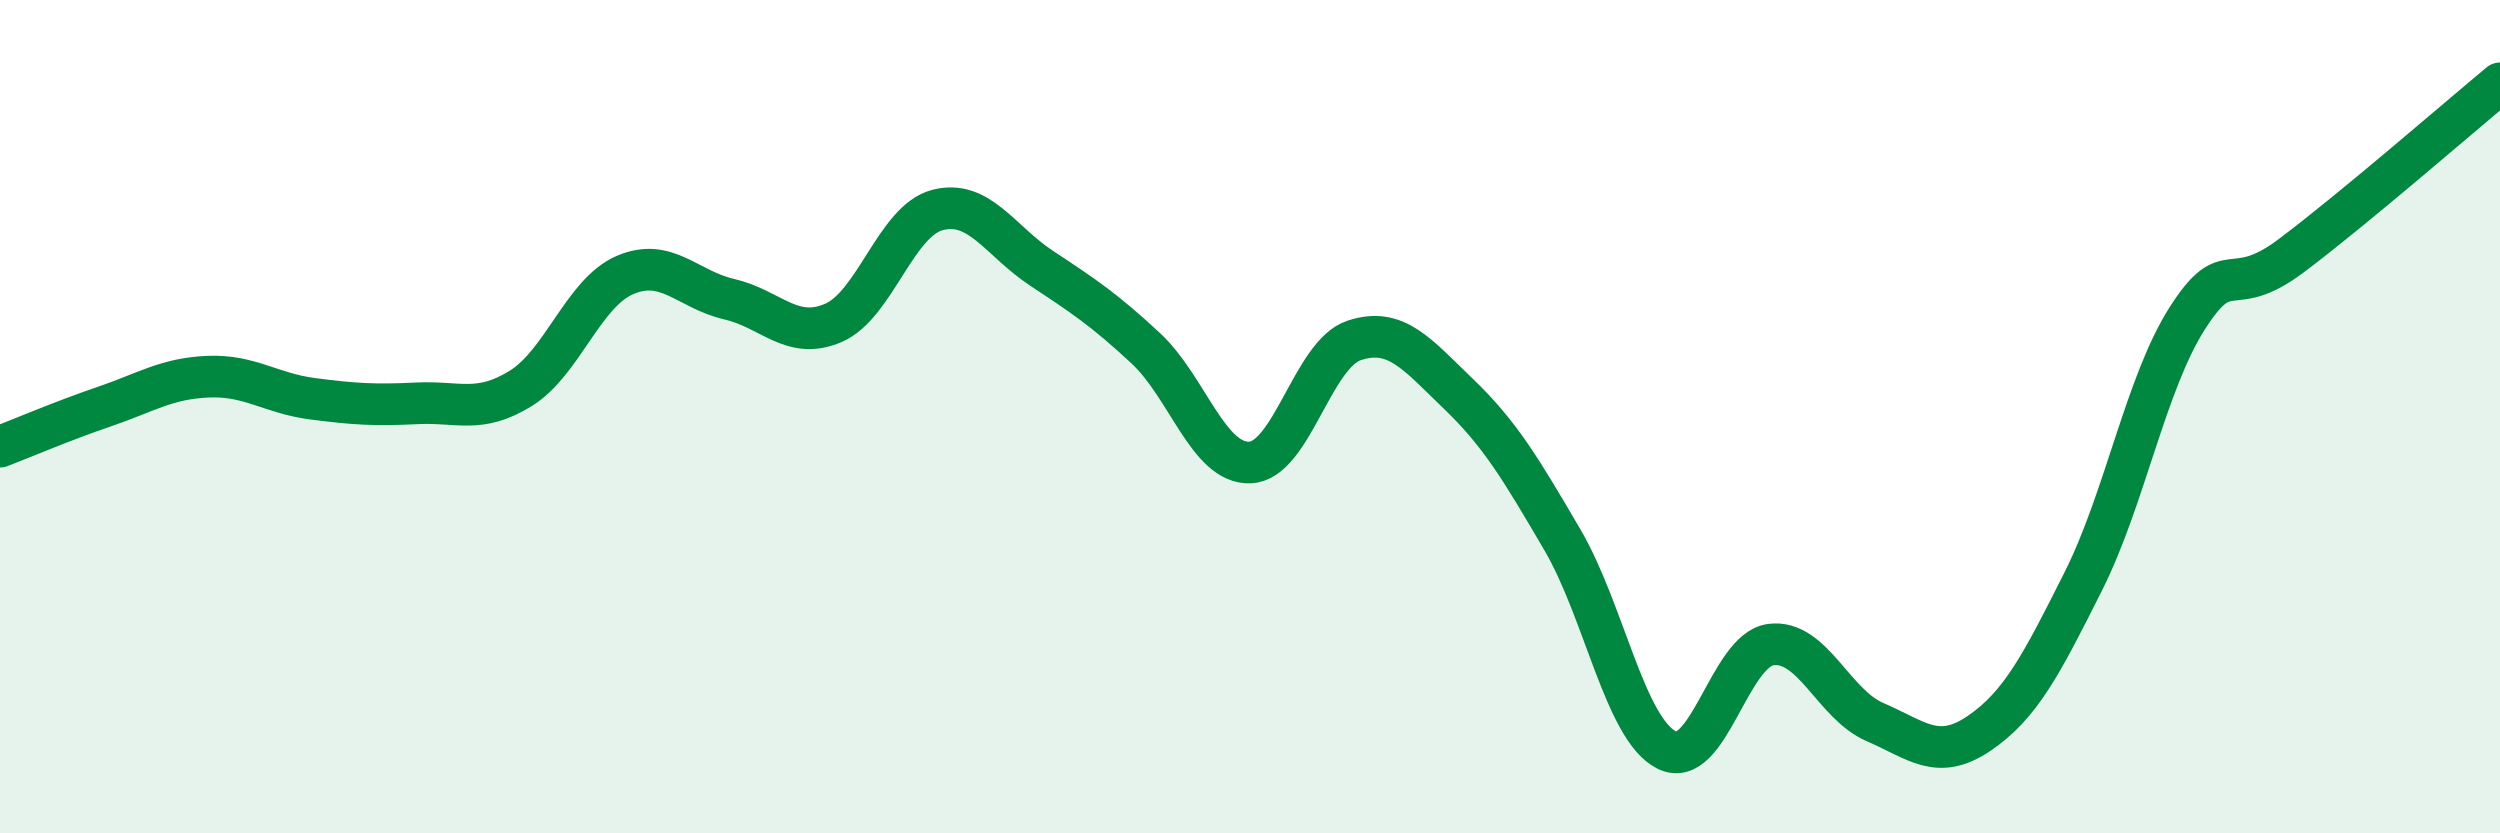 
    <svg width="60" height="20" viewBox="0 0 60 20" xmlns="http://www.w3.org/2000/svg">
      <path
        d="M 0,10.72 C 0.5,10.53 1.5,10.1 2.5,9.76 C 3.5,9.42 4,9.08 5,9.04 C 6,9 6.5,9.44 7.5,9.57 C 8.5,9.7 9,9.73 10,9.68 C 11,9.63 11.5,9.94 12.5,9.32 C 13.5,8.7 14,7.03 15,6.6 C 16,6.17 16.5,6.95 17.5,7.18 C 18.5,7.41 19,8.18 20,7.75 C 21,7.32 21.5,5.3 22.5,5.04 C 23.5,4.78 24,5.78 25,6.44 C 26,7.1 26.5,7.43 27.5,8.36 C 28.5,9.29 29,11.14 30,11.1 C 31,11.06 31.5,8.5 32.5,8.17 C 33.5,7.84 34,8.49 35,9.45 C 36,10.41 36.5,11.25 37.5,12.96 C 38.5,14.67 39,17.5 40,18 C 41,18.5 41.5,15.6 42.5,15.47 C 43.5,15.34 44,16.9 45,17.33 C 46,17.76 46.5,18.28 47.5,17.6 C 48.5,16.92 49,15.94 50,13.95 C 51,11.96 51.5,9.19 52.5,7.63 C 53.5,6.07 53.5,7.26 55,6.13 C 56.5,5 59,2.83 60,2L60 20L0 20Z"
        fill="#008740"
        opacity="0.1"
        stroke-linecap="round"
        stroke-linejoin="round"
      />
      <path
        d="M 0,10.72 C 0.5,10.53 1.5,10.1 2.5,9.76 C 3.5,9.42 4,9.08 5,9.04 C 6,9 6.5,9.44 7.5,9.57 C 8.5,9.7 9,9.73 10,9.68 C 11,9.63 11.5,9.94 12.5,9.32 C 13.5,8.7 14,7.03 15,6.6 C 16,6.17 16.5,6.95 17.5,7.18 C 18.5,7.41 19,8.18 20,7.75 C 21,7.32 21.5,5.3 22.5,5.04 C 23.5,4.78 24,5.78 25,6.44 C 26,7.1 26.5,7.43 27.5,8.36 C 28.5,9.29 29,11.14 30,11.1 C 31,11.06 31.5,8.5 32.5,8.17 C 33.5,7.84 34,8.49 35,9.45 C 36,10.41 36.5,11.25 37.5,12.96 C 38.5,14.67 39,17.5 40,18 C 41,18.5 41.5,15.6 42.5,15.47 C 43.5,15.34 44,16.9 45,17.33 C 46,17.76 46.5,18.28 47.5,17.6 C 48.5,16.92 49,15.94 50,13.95 C 51,11.96 51.5,9.19 52.5,7.63 C 53.5,6.07 53.5,7.26 55,6.13 C 56.5,5 59,2.83 60,2"
        stroke="#008740"
        stroke-width="1"
        fill="none"
        stroke-linecap="round"
        stroke-linejoin="round"
      />
    </svg>
  